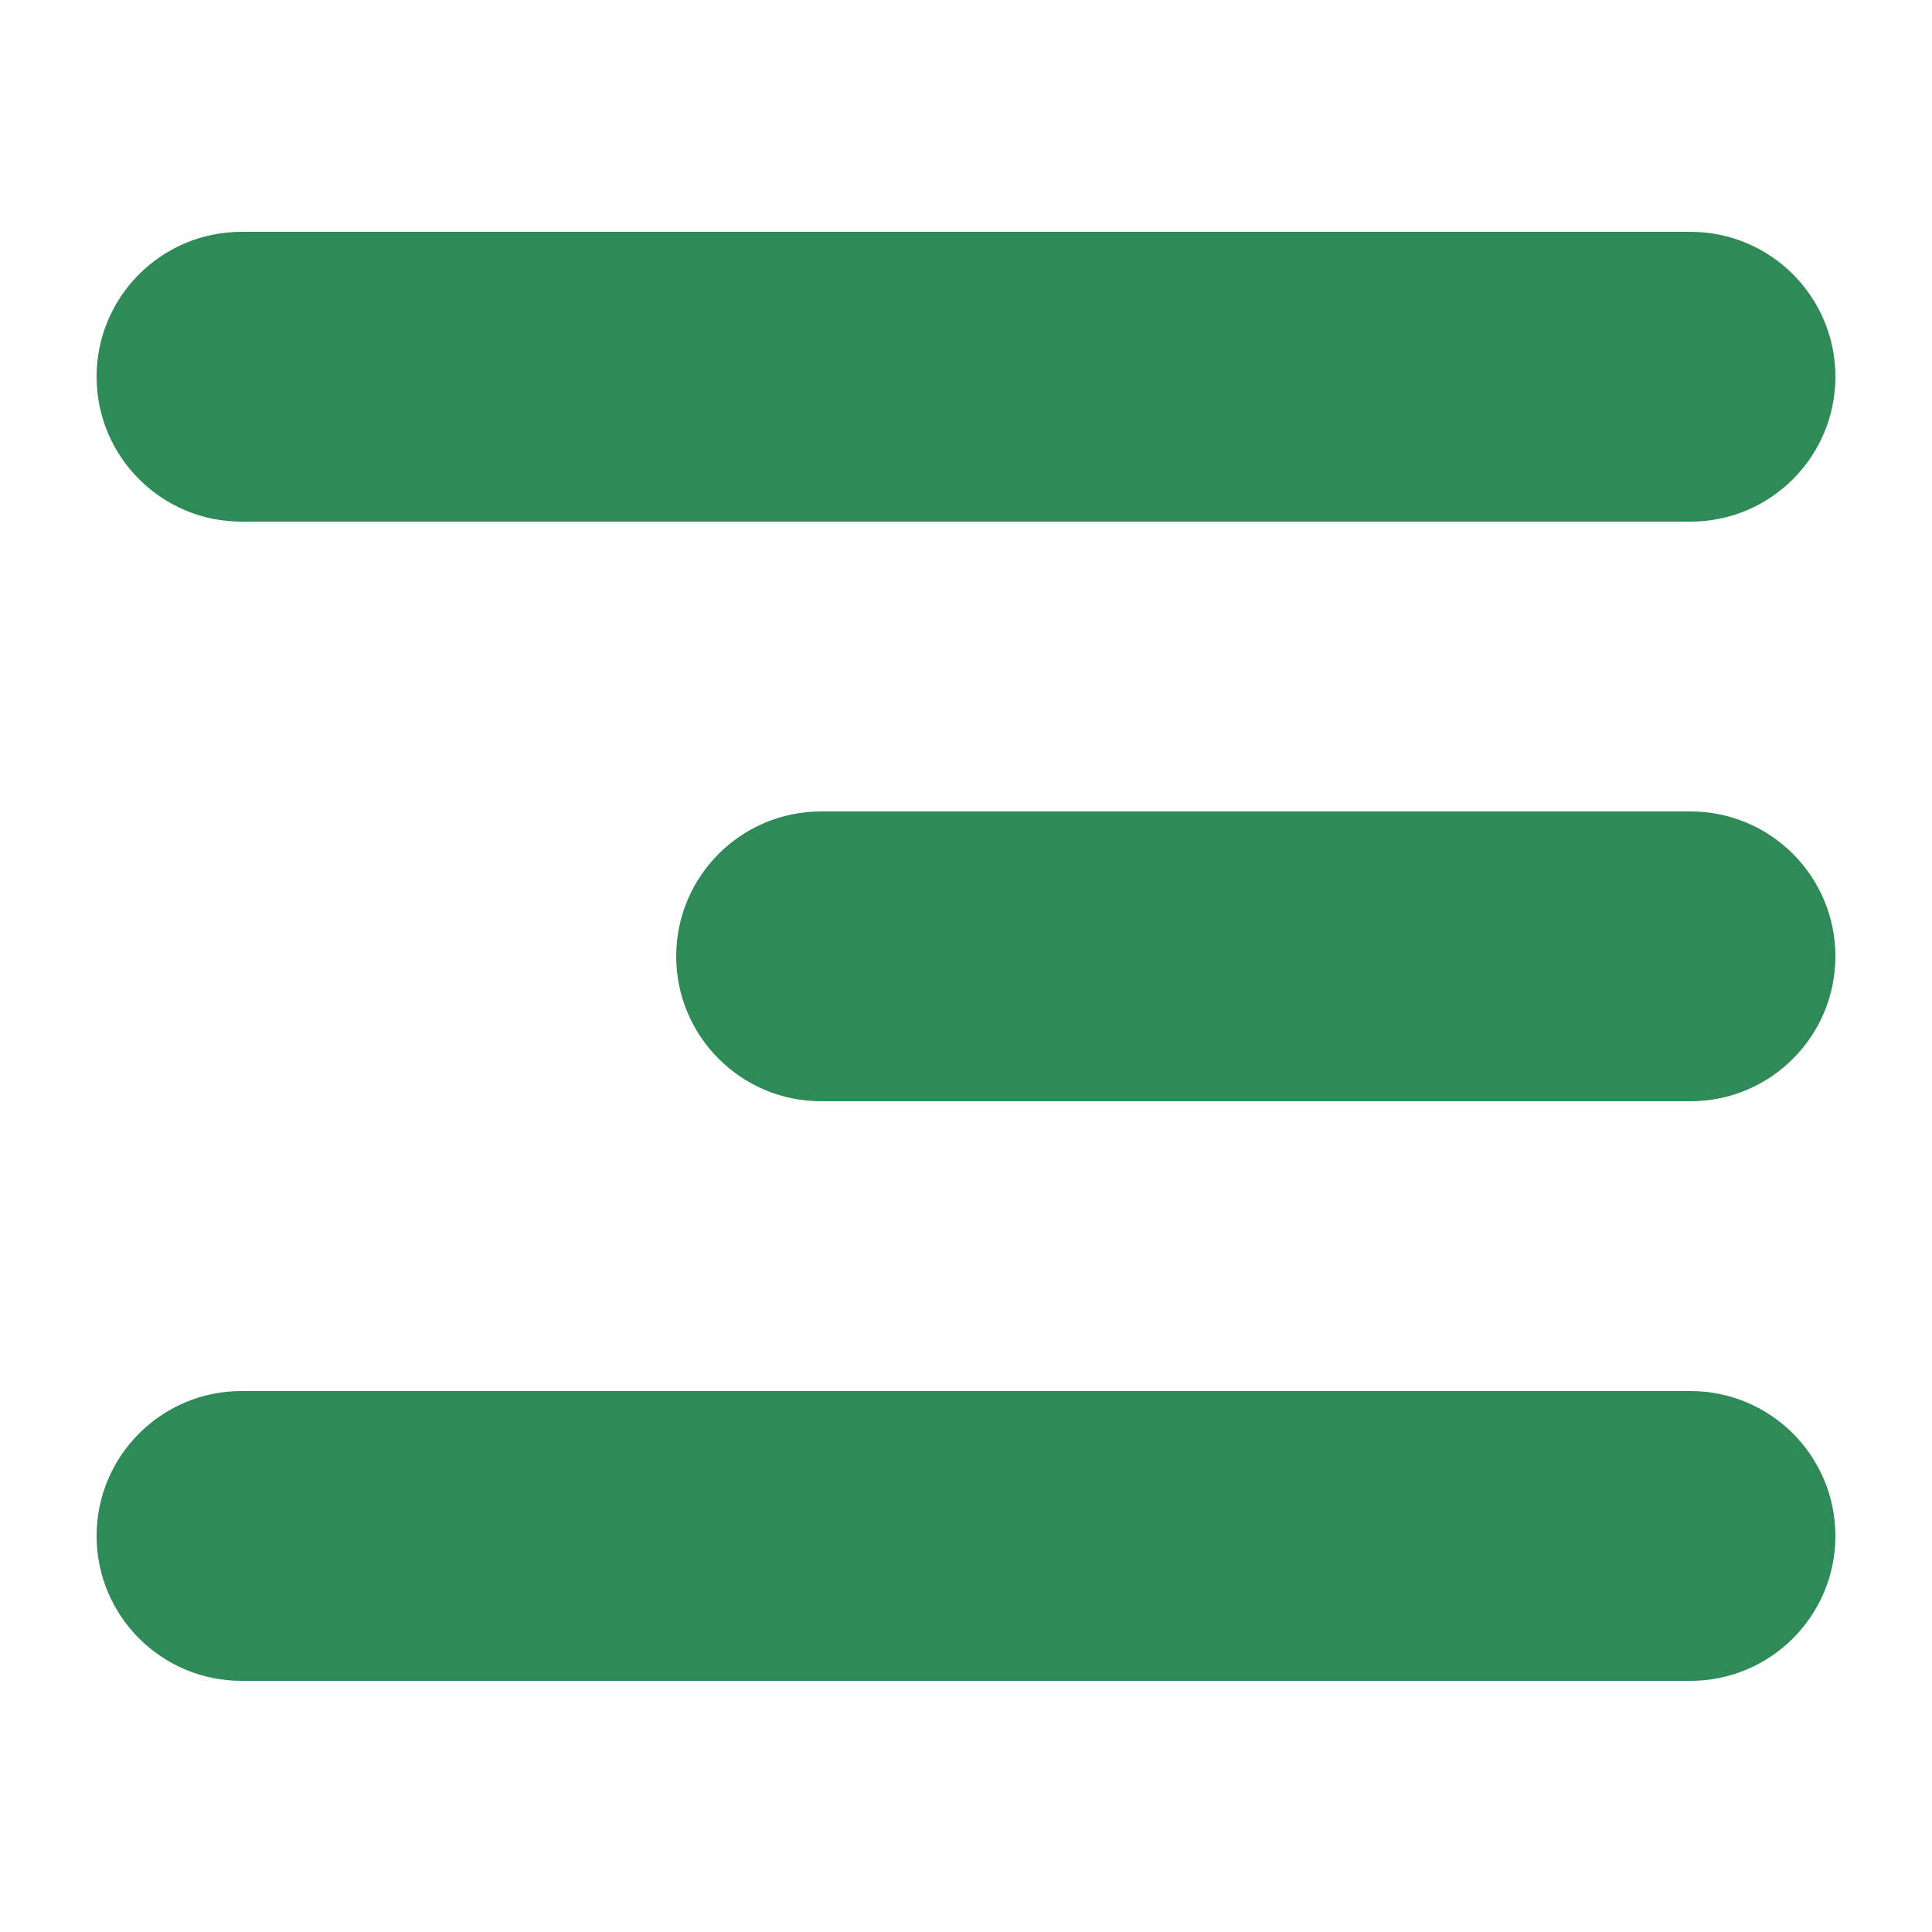 <?xml version="1.0" encoding="UTF-8"?> <svg xmlns="http://www.w3.org/2000/svg" width="20" height="20" viewBox="0 0 20 20" fill="none"><path d="M19 3.9C19 3.071 18.328 2.4 17.5 2.4H2.5C1.672 2.4 1 3.071 1 3.9C1 4.728 1.672 5.4 2.5 5.4H17.5C18.328 5.4 19 4.728 19 3.9Z" fill="#2E8B57"></path><path d="M19 9.9C19 9.071 18.328 8.4 17.5 8.4H8.5C7.672 8.4 7 9.071 7 9.9C7 10.728 7.672 11.4 8.5 11.4H17.5C18.328 11.4 19 10.728 19 9.9Z" fill="#2E8B57"></path><path d="M19 15.9C19 15.072 18.328 14.4 17.5 14.4H2.5C1.672 14.4 1 15.072 1 15.9C1 16.728 1.672 17.4 2.5 17.4H17.5C18.328 17.4 19 16.728 19 15.9Z" fill="#2E8B57"></path></svg> 